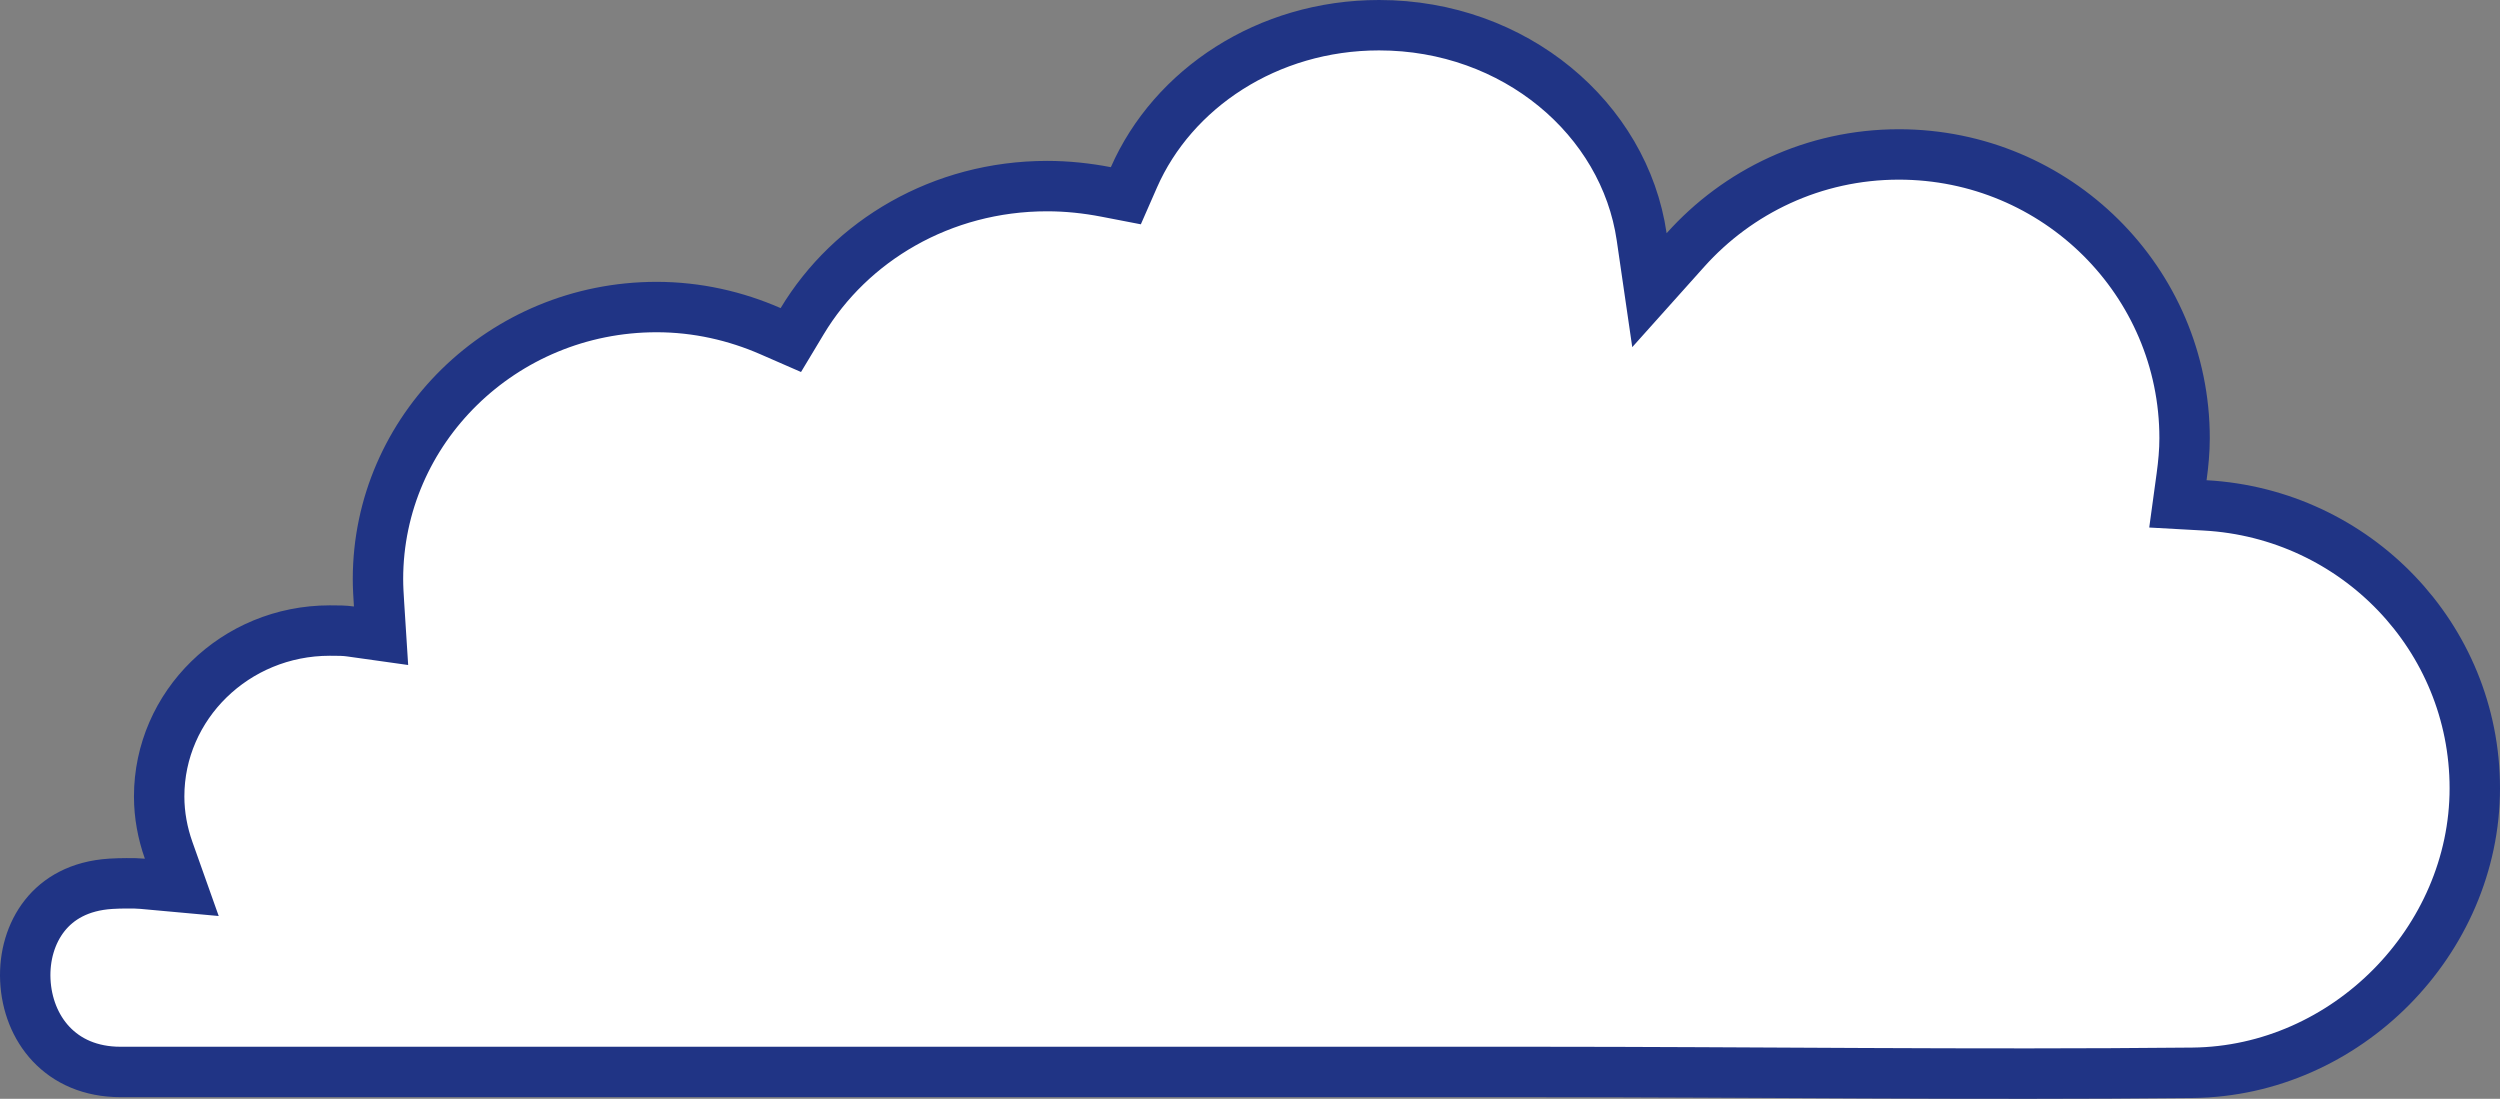 <svg width="248" height="109" viewBox="0 0 248 109" fill="none" xmlns="http://www.w3.org/2000/svg">
<rect x="0" y="0" width="248" height="109" fill="#808080" stroke="none"/>
<path d="M217.507 106.419C195.763 106.642 174.025 106.337 152.201 106.337H11.95C5.955 106.337 2.739 101.983 2.513 97.242C2.399 94.866 3.07 92.553 4.438 90.824C5.769 89.143 7.872 87.867 10.982 87.672C11.504 87.64 12.024 87.623 12.549 87.623C13.187 87.623 13.647 87.625 14.144 87.67L18.033 88.024L16.727 84.345C16.132 82.667 15.789 80.853 15.789 79.011C15.789 69.978 23.326 62.551 32.716 62.551C33.594 62.551 34.164 62.555 34.761 62.639L37.8 63.066L37.605 60.004C37.546 59.086 37.495 58.26 37.495 57.446C37.495 42.633 49.828 30.459 65.133 30.459C69.15 30.459 72.969 31.339 76.439 32.855L78.45 33.733L79.581 31.852C84.369 23.889 93.411 18.461 103.873 18.461C105.863 18.461 107.812 18.67 109.723 19.039L111.684 19.418L112.486 17.589C116.34 8.81 125.721 2.5 136.803 2.5C150.259 2.5 161.15 11.774 162.854 23.493L163.624 28.786L167.191 24.801C172.391 18.993 179.937 15.321 188.364 15.321C204.034 15.321 216.711 27.938 216.711 43.465C216.711 44.732 216.593 45.997 216.415 47.3L216.048 49.984L218.754 50.134C233.678 50.961 245.5 63.206 245.5 78.193C245.5 93.315 232.745 106.263 217.507 106.419Z" fill="white" stroke="#203485" stroke-width="5"/>
</svg>
